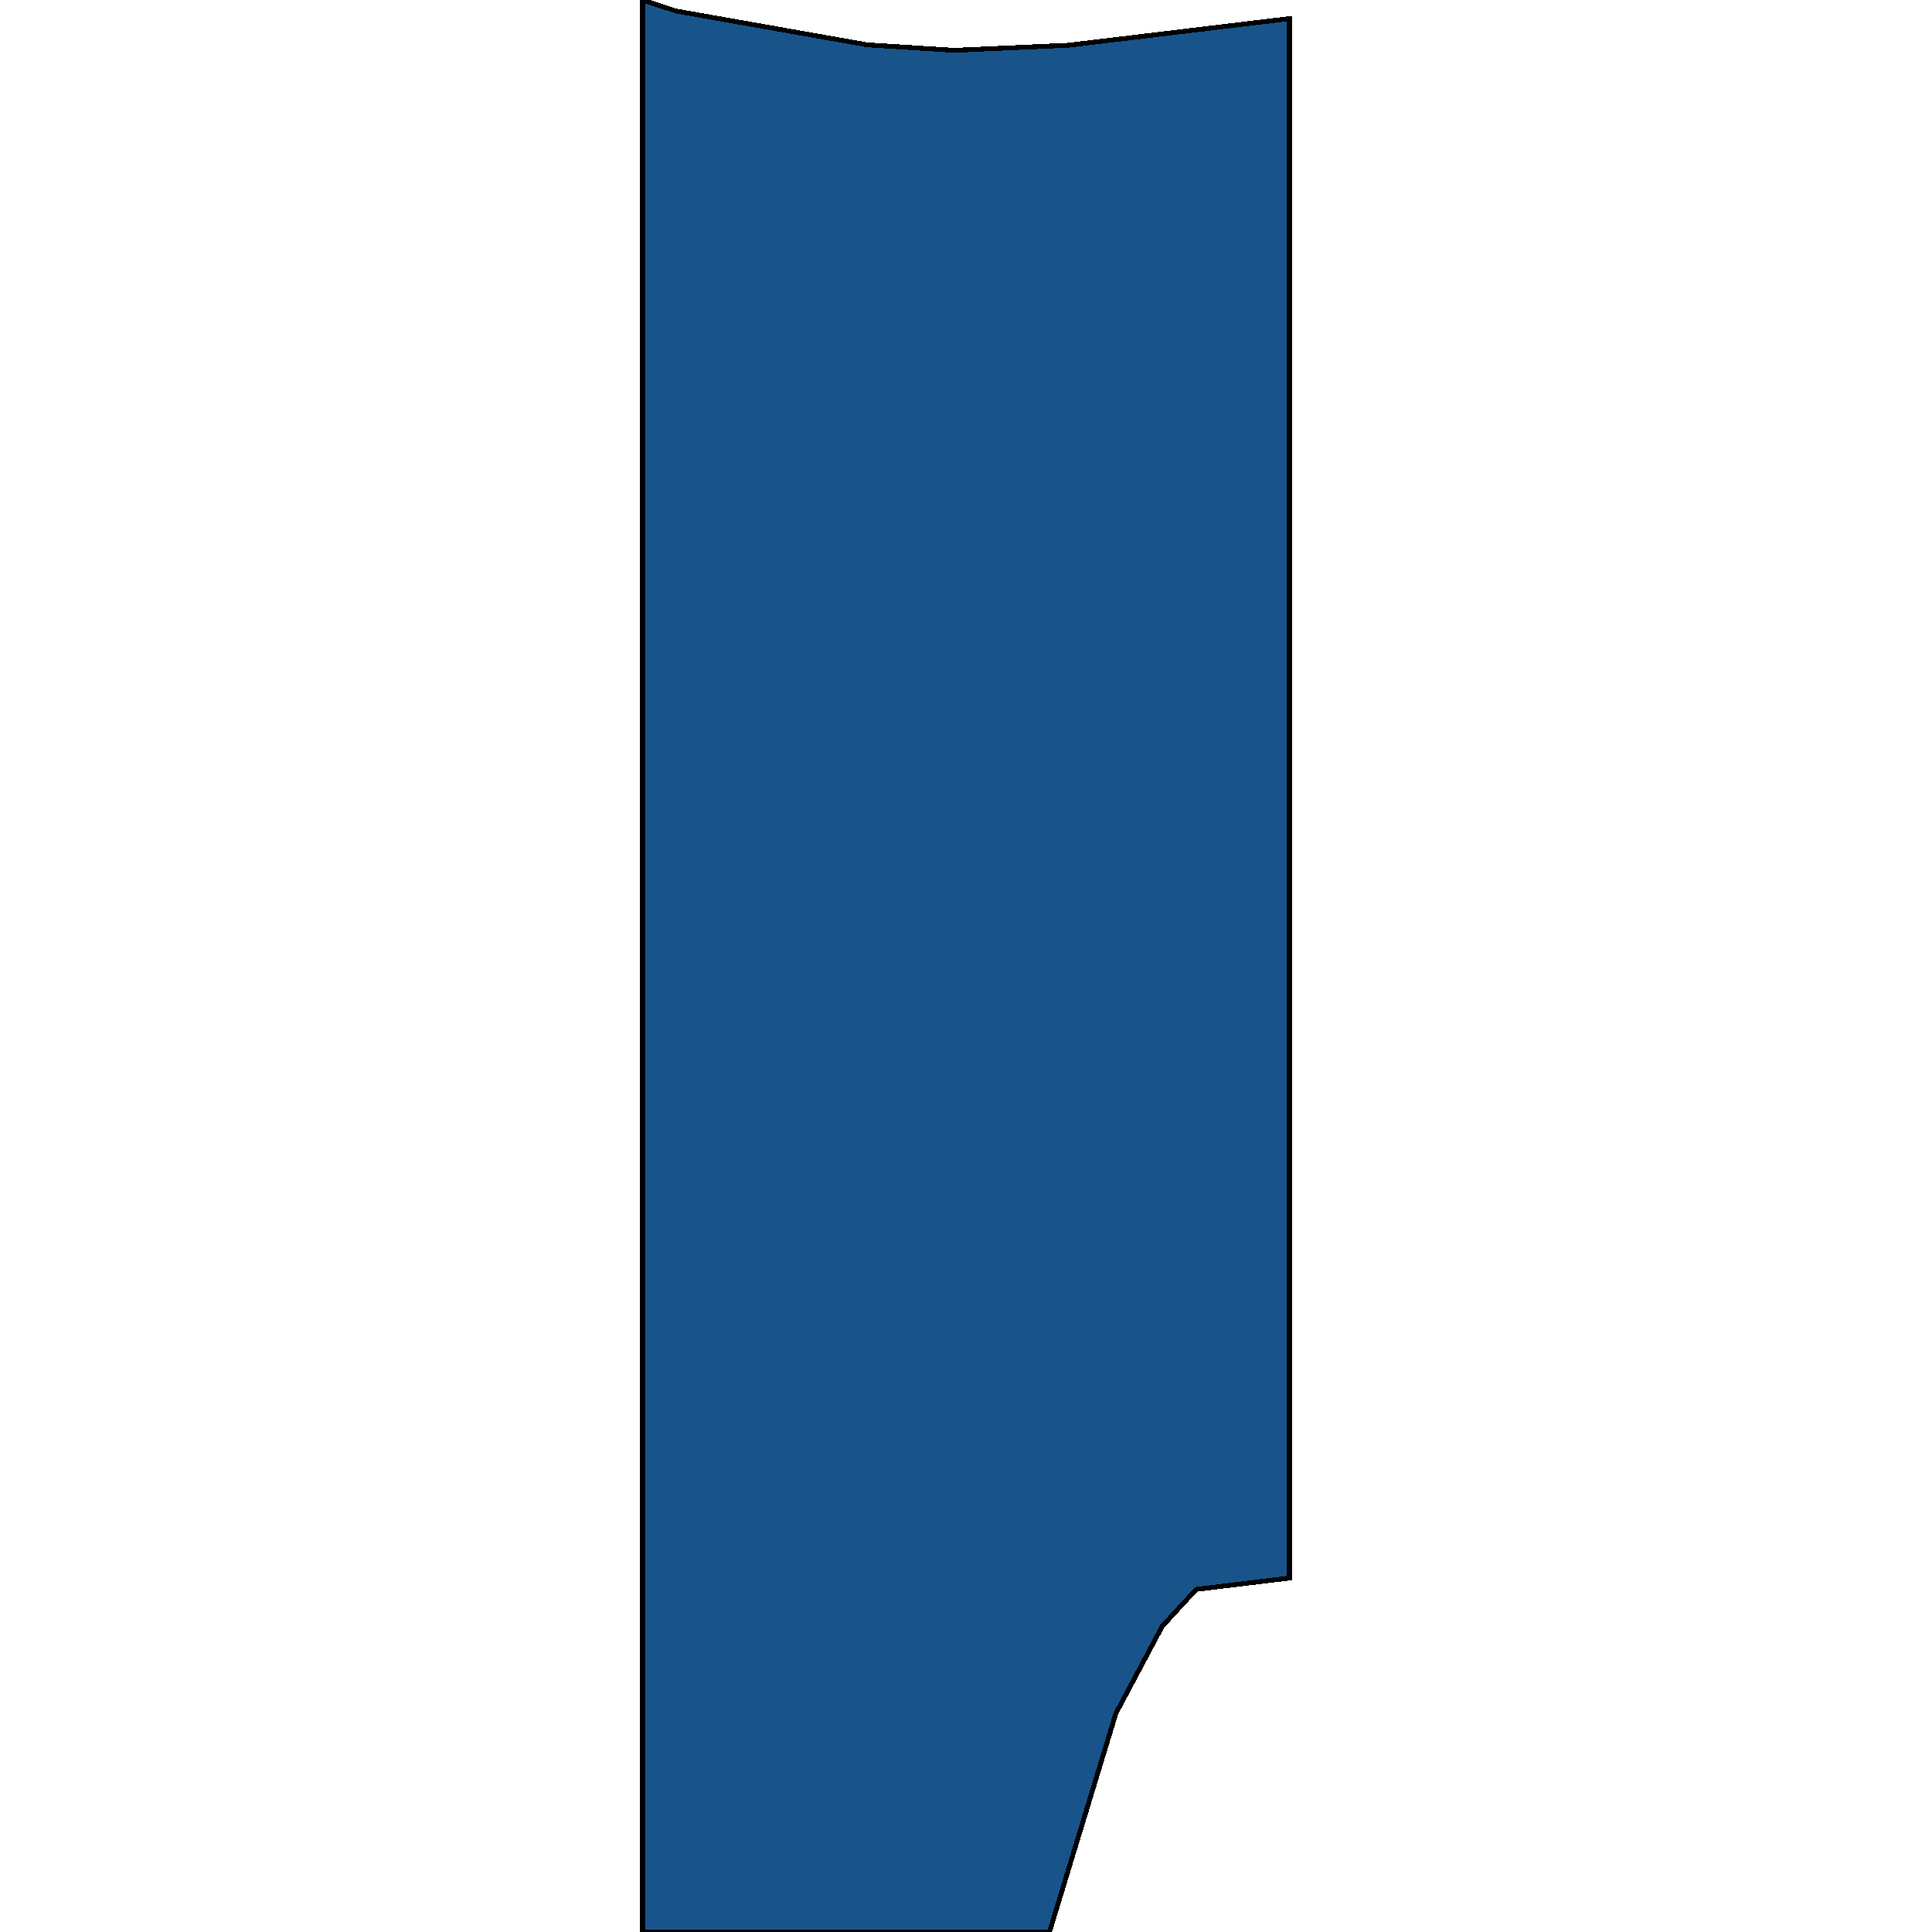 <svg xmlns="http://www.w3.org/2000/svg" width="400" height="400"><path style="stroke: black; fill: #18548a; shape-rendering: crispEdges; stroke-width: 1px;" d="M133.022,0L139.669,2.18L139.803,2.22L140.114,2.303L140.341,2.347L179.26,9.231L179.346,9.246L179.663,9.286L179.802,9.297L197.367,10.405L197.547,10.412L197.866,10.412L197.892,10.408L221.051,9.373L221.345,9.351L221.416,9.344L266.976,3.854L266.978,130.804L266.978,265.363L266.978,326.721L247.651,329.067L240.612,336.72L231.028,354.753L217.296,399.942L133.026,400L133.026,265.453L133.024,130.895Z"></path></svg>